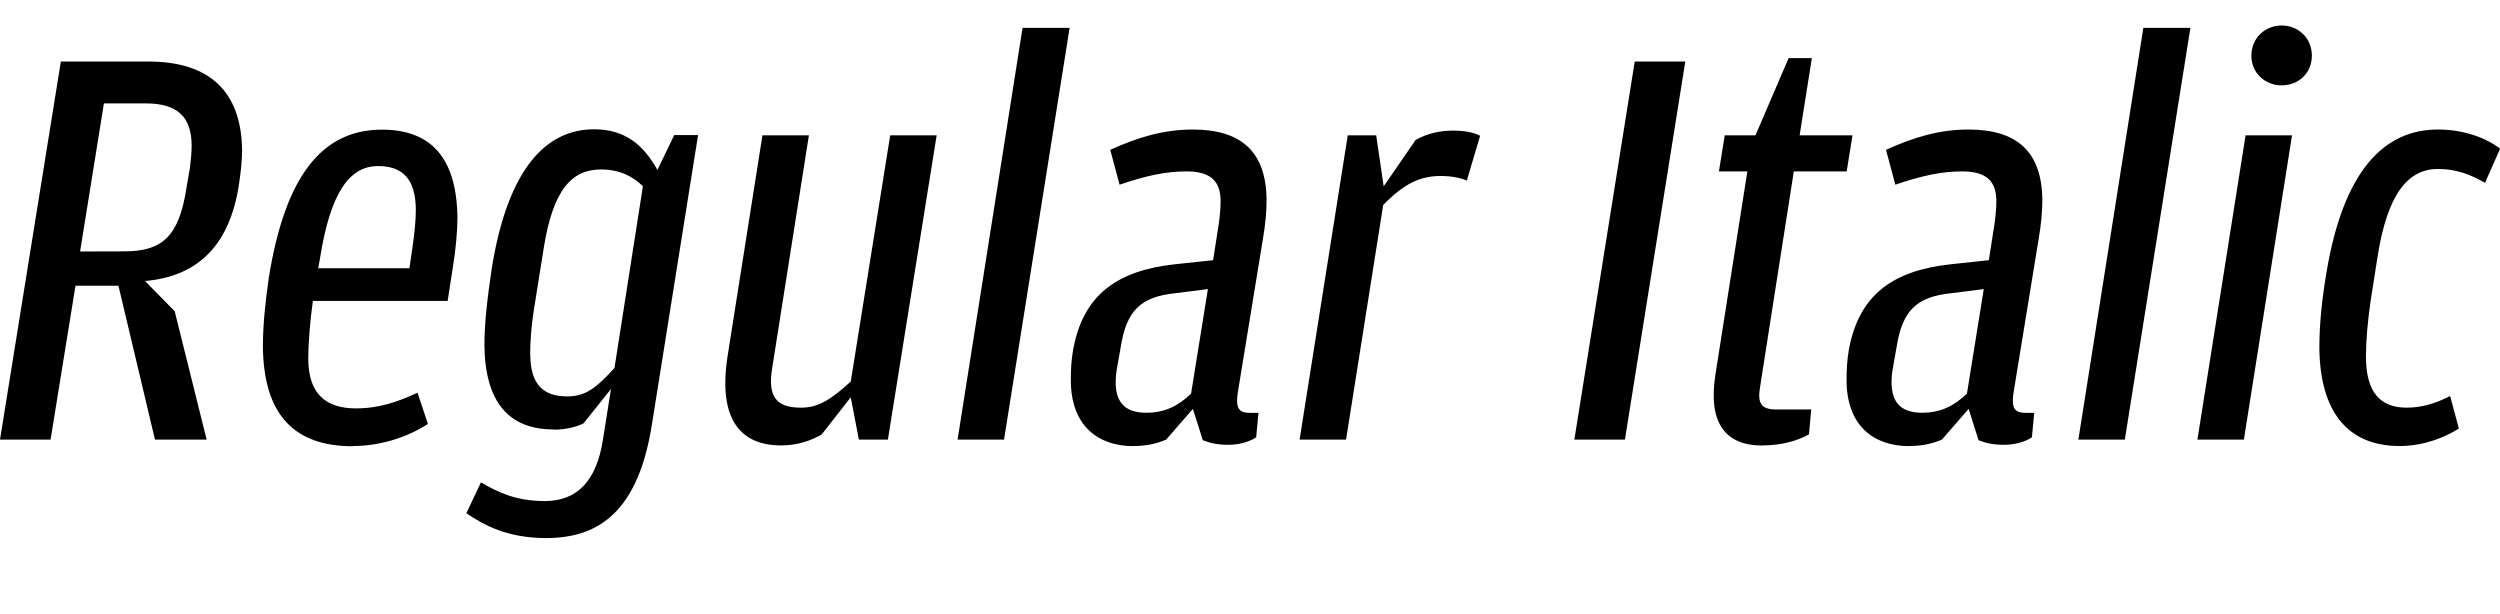 <?xml version="1.0" encoding="UTF-8"?>
<svg width="206.64" height="50.736" viewBox="0 0 206.64 50.736" version="1.1" xmlns="http://www.w3.org/2000/svg" xmlns:xlink="http://www.w3.org/1999/xlink">
 <path d="M0,14.4 l4.18,0 l2.06,12.72 l3.55,0 l3.02,-12.72 l4.27,0 l-2.64,10.61 l-2.45,2.5 c4.46,0.38,7.06,3.07,7.78,8.11 c0.14,0.96,0.24,1.87,0.24,2.69 c-0.05,4.9,-2.74,7.34,-7.73,7.34 l-7.25,0 Z M6.62,29.95 l1.97,12.24 l3.46,0 c2.5,0,3.79,-1.01,3.79,-3.5 c0,-0.53,-0.05,-1.06,-0.14,-1.82 l-0.29,-1.68 c-0.62,-4.03,-2.02,-5.23,-5.14,-5.23 Z M29.18,13.87 c2.54,0,4.8,0.91,6.19,1.82 l-0.86,2.59 c-1.54,-0.72,-3.12,-1.3,-5.09,-1.3 c-2.59,0,-3.94,1.3,-3.94,4.13 c0,1.2,0.14,3.02,0.38,4.75 l11.14,0 l0.43,2.78 c0.24,1.44,0.38,3.02,0.38,4.08 c-0.05,4.94,-2.16,7.3,-6.24,7.3 c-4.99,0,-8.02,-3.89,-9.36,-12.29 c-0.29,-2.02,-0.48,-3.94,-0.48,-5.62 c0.05,-5.66,2.59,-8.26,7.44,-8.26 Z M26.45,29.38 c0.86,5.47,2.45,7.63,4.8,7.63 c2.02,0,3.12,-1.06,3.12,-3.65 c0,-0.82,-0.1,-1.82,-0.29,-3.17 l-0.24,-1.63 l-7.54,0 Z M45.74,15.22 c1.01,0,1.97,0.24,2.5,0.53 l2.26,2.83 l-0.67,-4.22 c-0.53,-3.36,-2.11,-5.04,-4.8,-5.04 c-2.45,0,-3.94,0.77,-5.28,1.54 l-1.2,-2.54 c1.44,-1.01,3.46,-2.06,6.58,-2.06 c4.51,0,7.68,2.35,8.78,9.55 l3.79,23.76 l-1.97,0 l-1.39,-2.88 c-1.1,1.97,-2.59,3.36,-5.23,3.36 c-3.89,0,-7.1,-3.12,-8.45,-11.42 c-0.34,-2.26,-0.62,-4.51,-0.62,-6.43 c0.05,-4.75,2.06,-6.96,5.71,-6.96 Z M43.82,21.46 c0,0.96,0.1,2.35,0.29,3.55 l0.82,5.14 c0.77,4.94,2.35,6.58,4.75,6.58 c1.58,0,2.69,-0.62,3.46,-1.39 l-2.35,-15.02 c-1.44,-1.58,-2.35,-2.35,-3.89,-2.35 c-2.02,0,-3.07,1.01,-3.07,3.5 Z M64.56,13.92 c1.34,0,2.45,0.38,3.36,0.91 l2.4,3.07 l0.67,-3.5 l2.4,0 l4.03,25.15 l-3.84,0 l-3.26,-20.35 c-1.73,-1.58,-2.74,-2.16,-4.13,-2.16 c-2.02,0,-2.78,0.91,-2.35,3.36 l3.02,19.15 l-3.84,0 l-2.88,-18.24 c-0.82,-5.28,1.1,-7.39,4.42,-7.39 Z M79.15,14.4 l3.84,0 l5.42,34.03 l-3.89,0 Z M93.7,13.87 c1.15,0,2.02,0.24,2.69,0.53 l2.21,2.54 l0.82,-2.59 c0.58,-0.24,1.25,-0.38,2.06,-0.38 c0.96,0,1.78,0.24,2.35,0.62 l0.19,2.02 l-0.67,0 c-0.96,0,-1.2,0.38,-1.06,1.54 l2.11,12.91 c0.19,1.1,0.29,2.21,0.29,3.07 c0,4.08,-2.11,5.9,-6.1,5.9 c-2.45,0,-4.61,-0.67,-6.82,-1.68 l0.77,-2.88 c2.11,0.72,3.79,1.1,5.52,1.1 c2.02,0,2.83,-0.82,2.83,-2.45 c0,-0.53,-0.05,-1.15,-0.14,-1.82 l-0.48,-3.07 l-3.17,-0.34 c-4.85,-0.53,-7.58,-2.59,-8.4,-7.06 c-0.14,-0.82,-0.19,-1.58,-0.19,-2.5 c0,-3.84,2.3,-5.47,5.18,-5.47 Z M92.3,20.16 l0.34,1.92 c0.48,3.02,1.68,4.13,4.51,4.42 l2.69,0.34 l-1.39,-8.64 c-1.06,-1.01,-2.16,-1.58,-3.7,-1.58 c-1.87,0,-2.83,0.96,-2.45,3.55 Z M107.42,14.4 l3.84,0 l3.07,19.39 c1.68,1.73,3.02,2.4,4.75,2.4 c0.82,0,1.63,-0.14,2.16,-0.38 l1.1,3.7 c-0.53,0.29,-1.3,0.43,-2.26,0.43 c-1.1,0,-2.11,-0.24,-3.07,-0.77 l-2.64,-3.84 l-0.62,4.22 l-2.35,0 Z M130.13,14.4 l4.18,0 l4.99,31.25 l-4.18,0 Z M145.68,13.92 c1.58,0,2.88,0.38,3.84,0.91 l0.19,2.06 l-2.88,0 c-1.3,0,-1.58,0.53,-1.34,1.92 l2.78,17.76 l4.37,0 l0.48,2.98 l-4.37,0 l1.01,6.38 l-1.92,0 l-2.74,-6.38 l-2.54,0 l-0.48,-2.98 l2.35,0 l-2.64,-16.8 c-0.62,-3.94,0.77,-5.86,3.89,-5.86 Z M157.82,13.87 c1.15,0,2.02,0.24,2.69,0.53 l2.21,2.54 l0.82,-2.59 c0.58,-0.24,1.25,-0.38,2.06,-0.38 c0.96,0,1.78,0.24,2.35,0.62 l0.19,2.02 l-0.67,0 c-0.96,0,-1.2,0.38,-1.06,1.54 l2.11,12.91 c0.19,1.1,0.29,2.21,0.29,3.07 c0,4.08,-2.11,5.9,-6.1,5.9 c-2.45,0,-4.61,-0.67,-6.82,-1.68 l0.77,-2.88 c2.11,0.72,3.79,1.1,5.52,1.1 c2.02,0,2.83,-0.82,2.83,-2.45 c0,-0.53,-0.05,-1.15,-0.14,-1.82 l-0.48,-3.07 l-3.17,-0.34 c-4.85,-0.53,-7.58,-2.59,-8.4,-7.06 c-0.14,-0.82,-0.19,-1.58,-0.19,-2.5 c0,-3.84,2.3,-5.47,5.18,-5.47 Z M156.43,20.16 l0.34,1.92 c0.48,3.02,1.68,4.13,4.51,4.42 l2.69,0.34 l-1.39,-8.64 c-1.06,-1.01,-2.16,-1.58,-3.7,-1.58 c-1.87,0,-2.83,0.96,-2.45,3.55 Z M171.79,14.4 l3.84,0 l5.42,34.03 l-3.89,0 Z M188.59,43.68 c1.39,0,2.5,1.01,2.5,2.45 c0,1.49,-1.15,2.5,-2.5,2.5 c-1.34,0,-2.5,-1.01,-2.5,-2.5 c0,-1.44,1.15,-2.45,2.5,-2.45 Z M181.63,14.4 l3.84,0 l3.98,25.15 l-3.84,0 Z M198.34,13.87 c2.02,0,3.74,0.72,4.9,1.44 l-0.72,2.69 c-1.15,-0.58,-2.3,-0.96,-3.6,-0.96 c-2.16,0,-3.36,1.25,-3.36,4.22 c0,1.3,0.14,2.88,0.38,4.56 l0.58,3.7 c0.82,5.23,2.54,7.25,4.99,7.25 c1.54,0,2.74,-0.48,3.89,-1.15 l1.25,2.83 c-1.2,0.91,-3.02,1.58,-5.14,1.58 c-4.46,0,-7.82,-3.41,-9.22,-11.86 c-0.38,-2.26,-0.58,-4.27,-0.58,-6.19 c0.05,-5.28,2.35,-8.11,6.62,-8.11 Z M198.34,13.87" fill="rgb(0,0,0)" transform="matrix(1,0,0,-1,0.0,50.736)"/>
</svg>